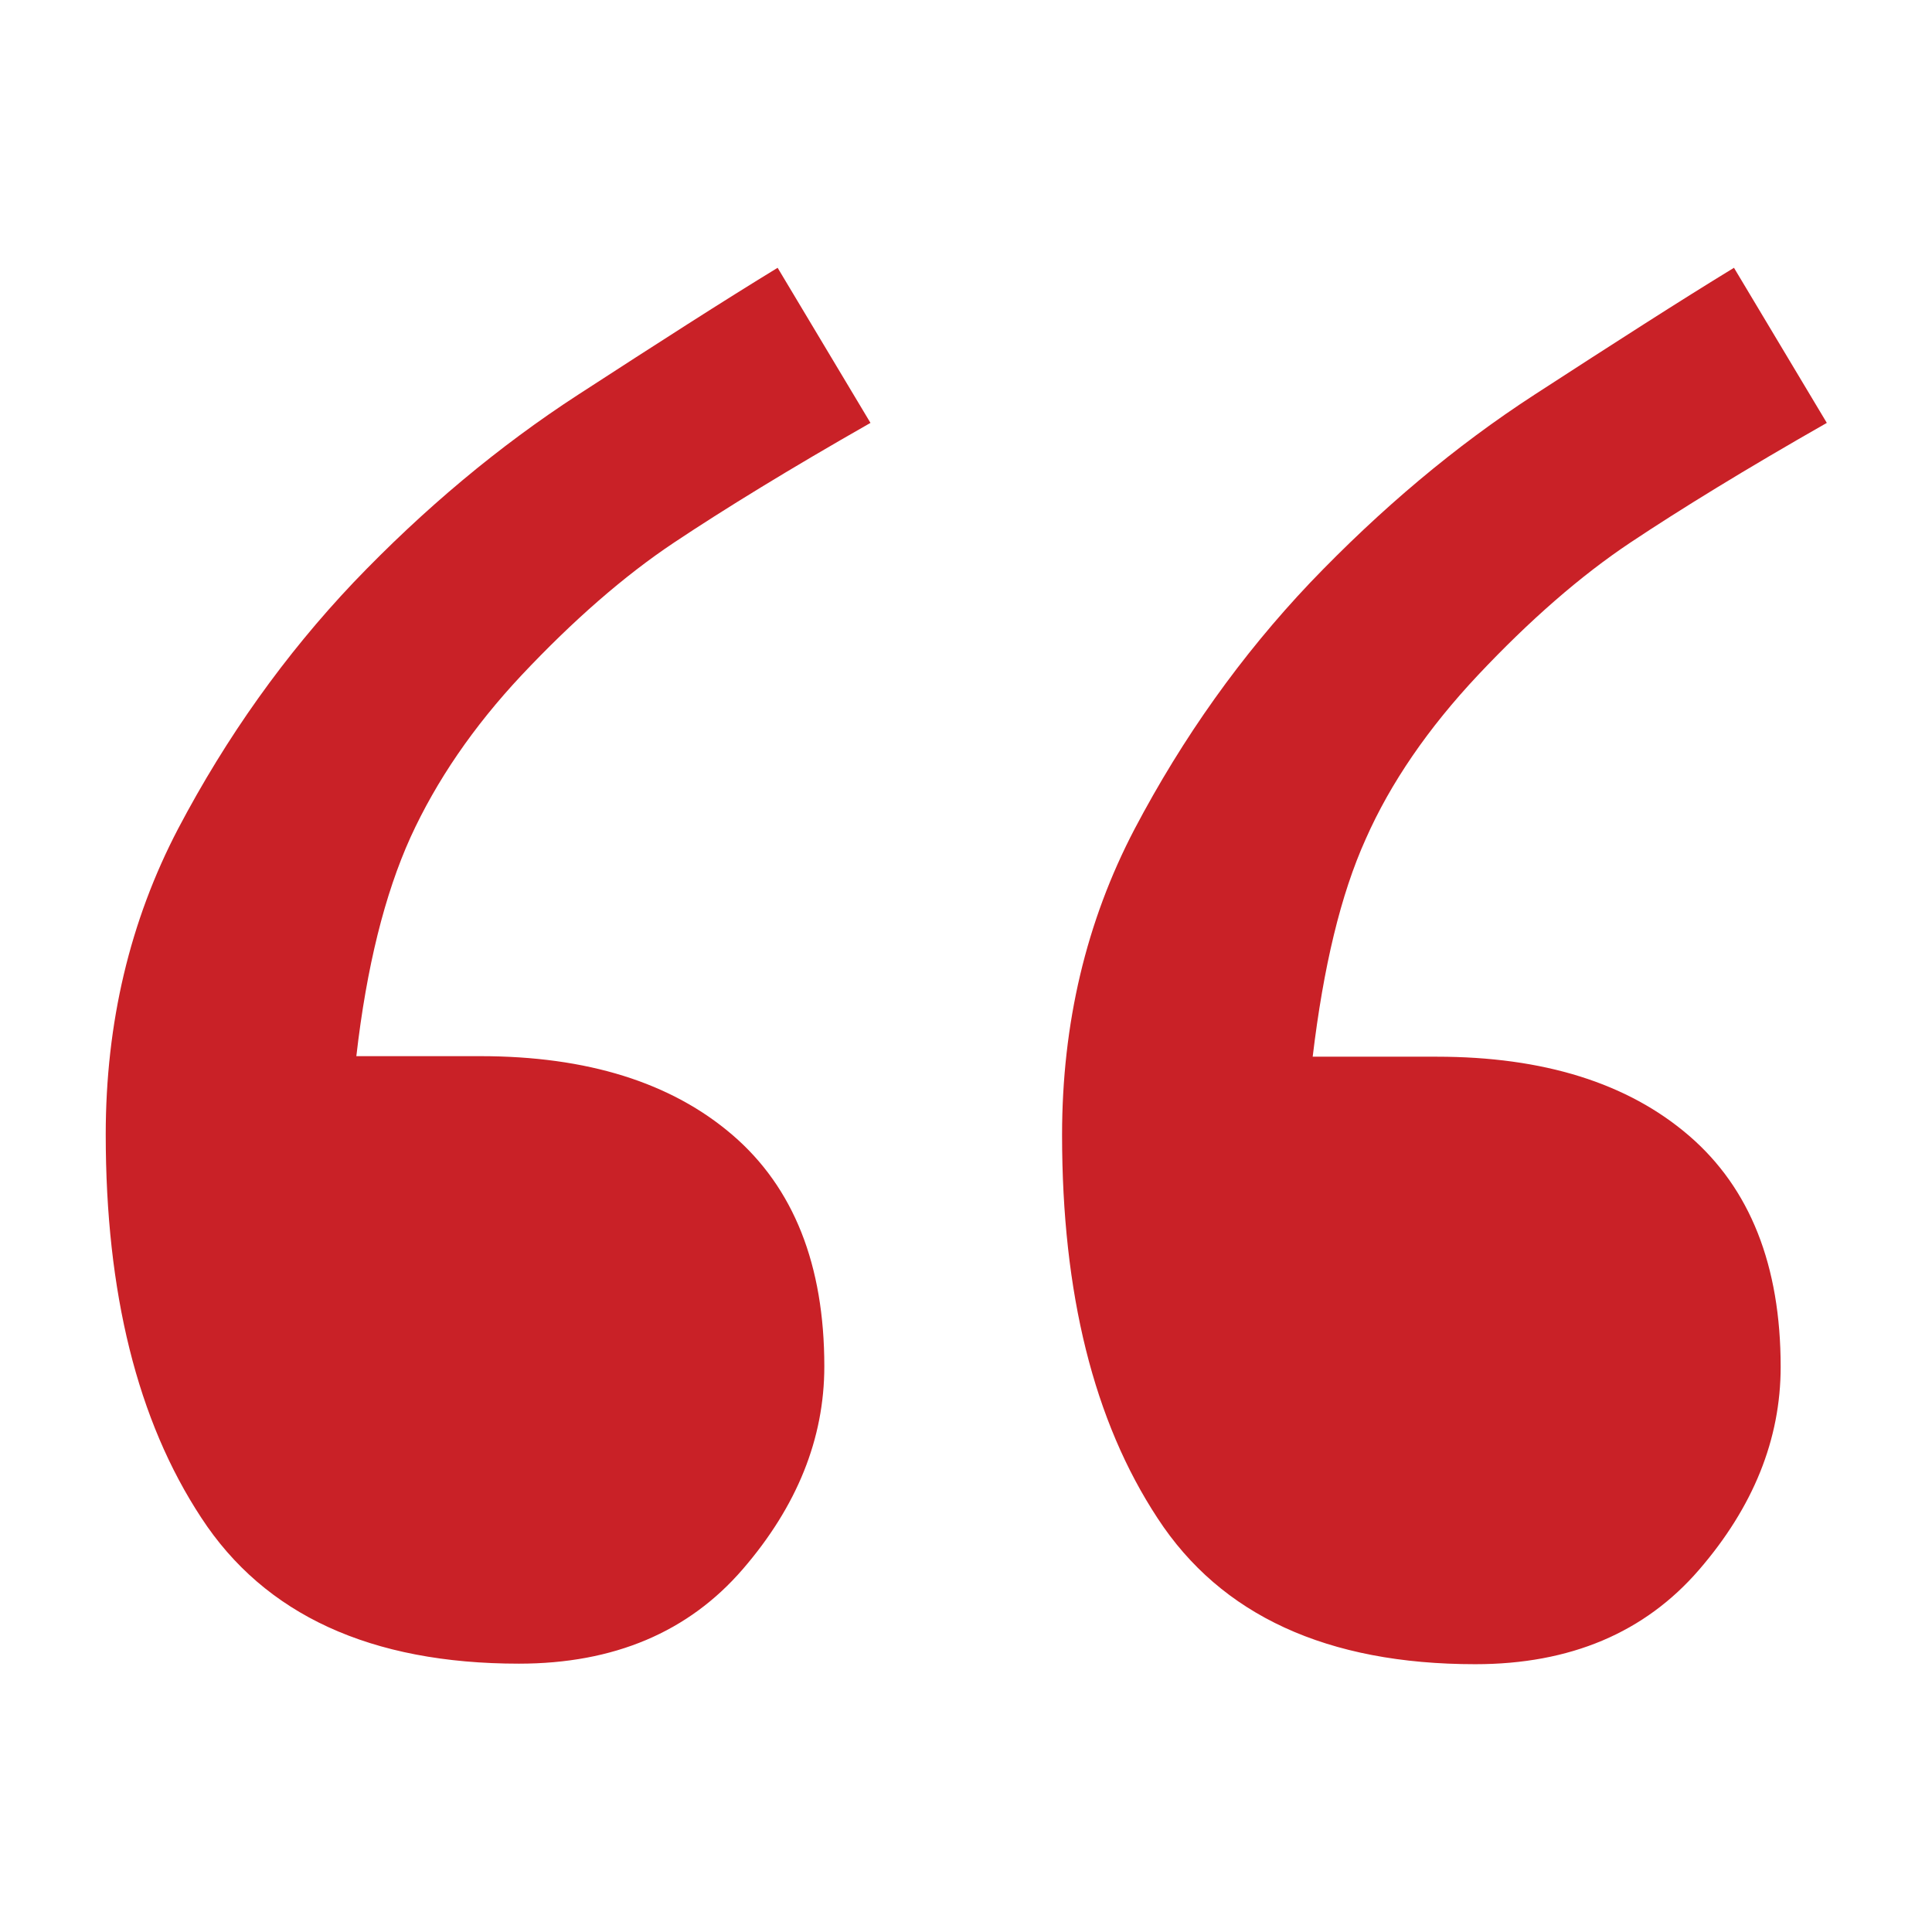 <?xml version="1.0" encoding="UTF-8"?> <svg xmlns="http://www.w3.org/2000/svg" xmlns:xlink="http://www.w3.org/1999/xlink" version="1.1" id="Layer_1" x="0px" y="0px" viewBox="0 0 360 360" style="enable-background:new 0 0 360 360;" xml:space="preserve"> <style type="text/css"> .st0{fill:#C92127;} </style> <g> <path class="st0" d="M162.2,78.8c-15.1,8.6-27.3,16.1-36.6,22.3c-9.3,6.2-18.8,14.5-28.4,24.7c-9,9.6-15.9,19.7-20.7,30.2 c-4.8,10.6-8.2,24.2-10.1,40.8h23.1c19.9,0,35.6,4.9,47,14.7c11.4,9.8,17.1,24.2,17.1,43.1c0,13.5-5.1,26.1-15.2,37.8 c-10.1,11.7-24,17.6-41.7,17.6c-27.6,0-47.4-9.1-59.2-27.2c-11.9-18.1-17.8-41.9-17.8-71.4c0-20.8,4.5-39.8,13.5-57 c9-17.1,19.9-32.4,32.7-45.9C79,94.8,93,83.1,107.8,73.5c14.8-9.6,27.1-17.5,37.1-23.6L162.2,78.8z M340.4,78.8 c-15.1,8.6-27.3,16.1-36.6,22.3c-9.3,6.2-18.8,14.5-28.4,24.7c-9.3,9.9-16.3,20.1-20.9,30.5c-4.7,10.4-7.9,23.9-9.9,40.6h23.1 c19.9,0,35.6,4.9,47,14.7c11.4,9.8,17.1,24.2,17.1,43.1c0,13.5-5.1,26.1-15.2,37.8c-10.1,11.7-24,17.6-41.7,17.6 c-27.6,0-47.4-9.1-59.2-27.2c-11.9-18.1-17.8-41.9-17.8-71.4c0-20.8,4.5-39.8,13.5-57c9-17.1,19.9-32.4,32.7-45.9 c13.2-13.8,27.1-25.5,41.9-35.1c14.8-9.6,27.1-17.5,37.1-23.6L340.4,78.8z"></path> </g> </svg> 